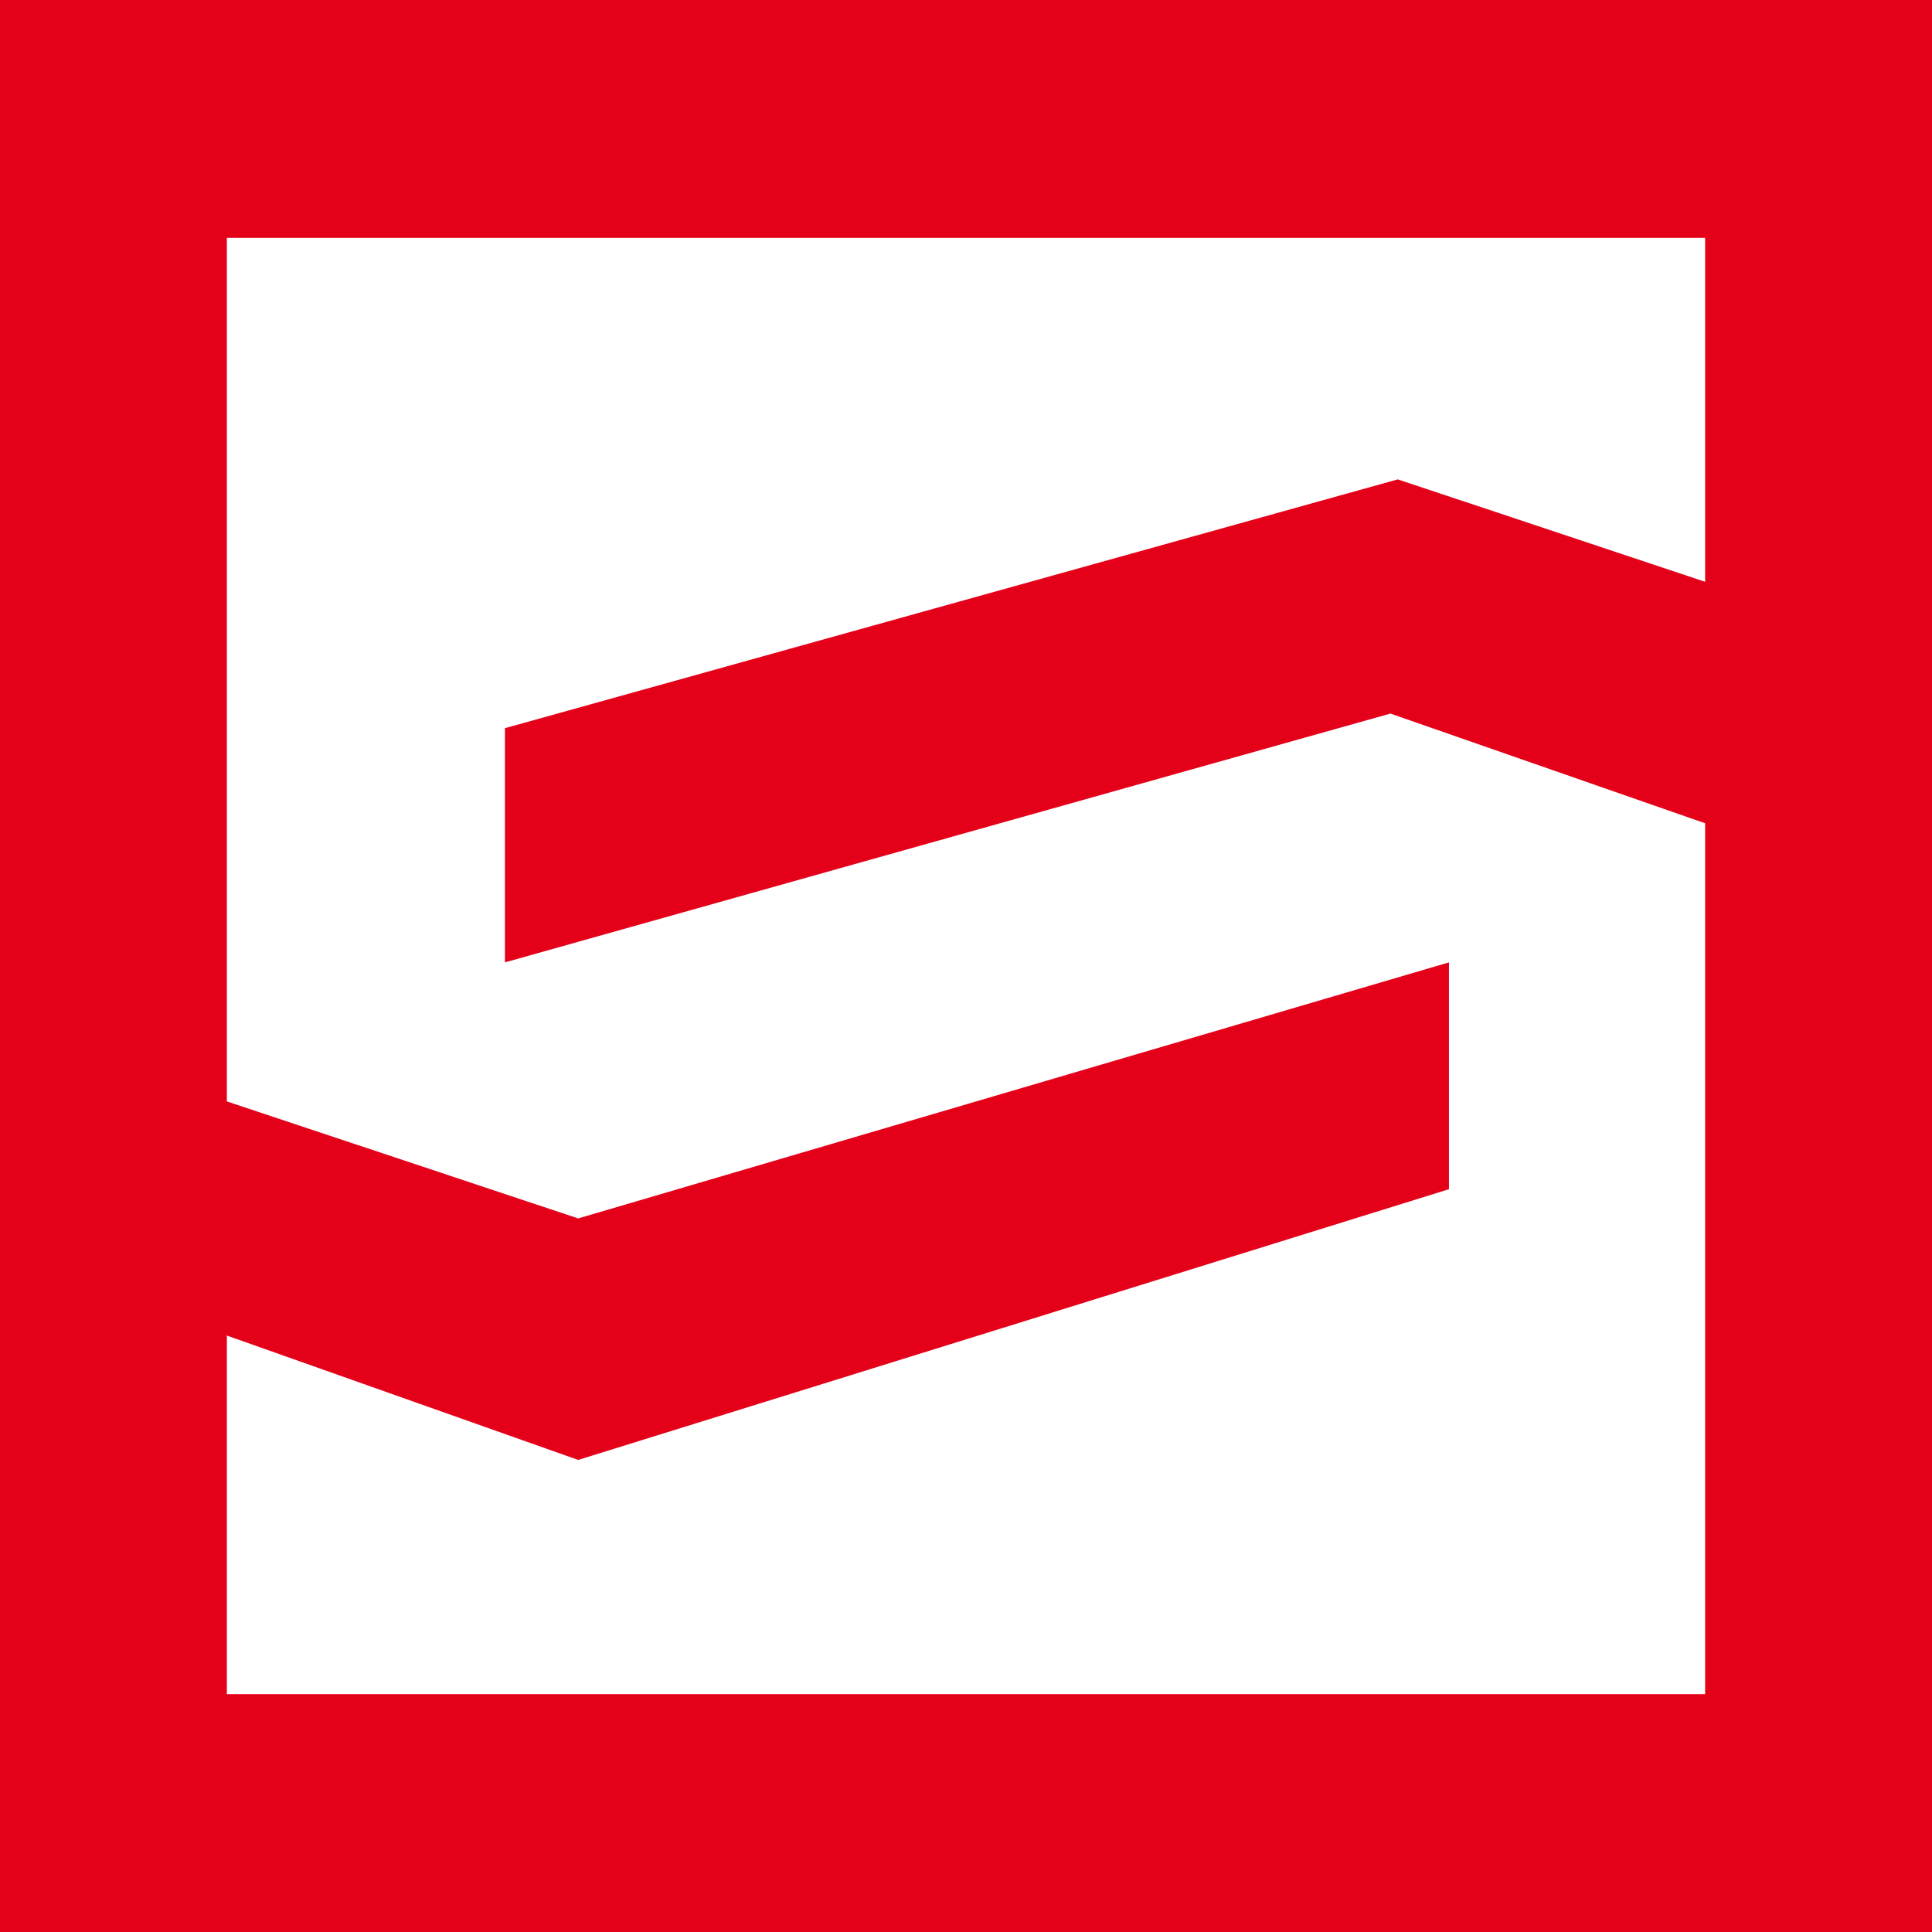 <svg xmlns="http://www.w3.org/2000/svg" width="64" height="64" viewBox="0 0 64 64">
  <g id="Group_106466" data-name="Group 106466" transform="translate(-1071.951 -18.988)">
    <rect id="Rectangle_26967" data-name="Rectangle 26967" width="64" height="64" transform="translate(1071.951 18.988)" fill="#e50019"/>
    <path id="Path_86048" data-name="Path 86048" d="M52.706,15.311V3.917H3.736V32.524L15.374,36.4,44.22,27.918v7.514L15.374,44.4,3.736,40.28V52.158H52.706V23.31L42.281,19.676,12.948,27.918V20.16l29.576-8.242Z" transform="translate(1075.73 22.95)" fill="#fff"/>
  </g>
</svg>
